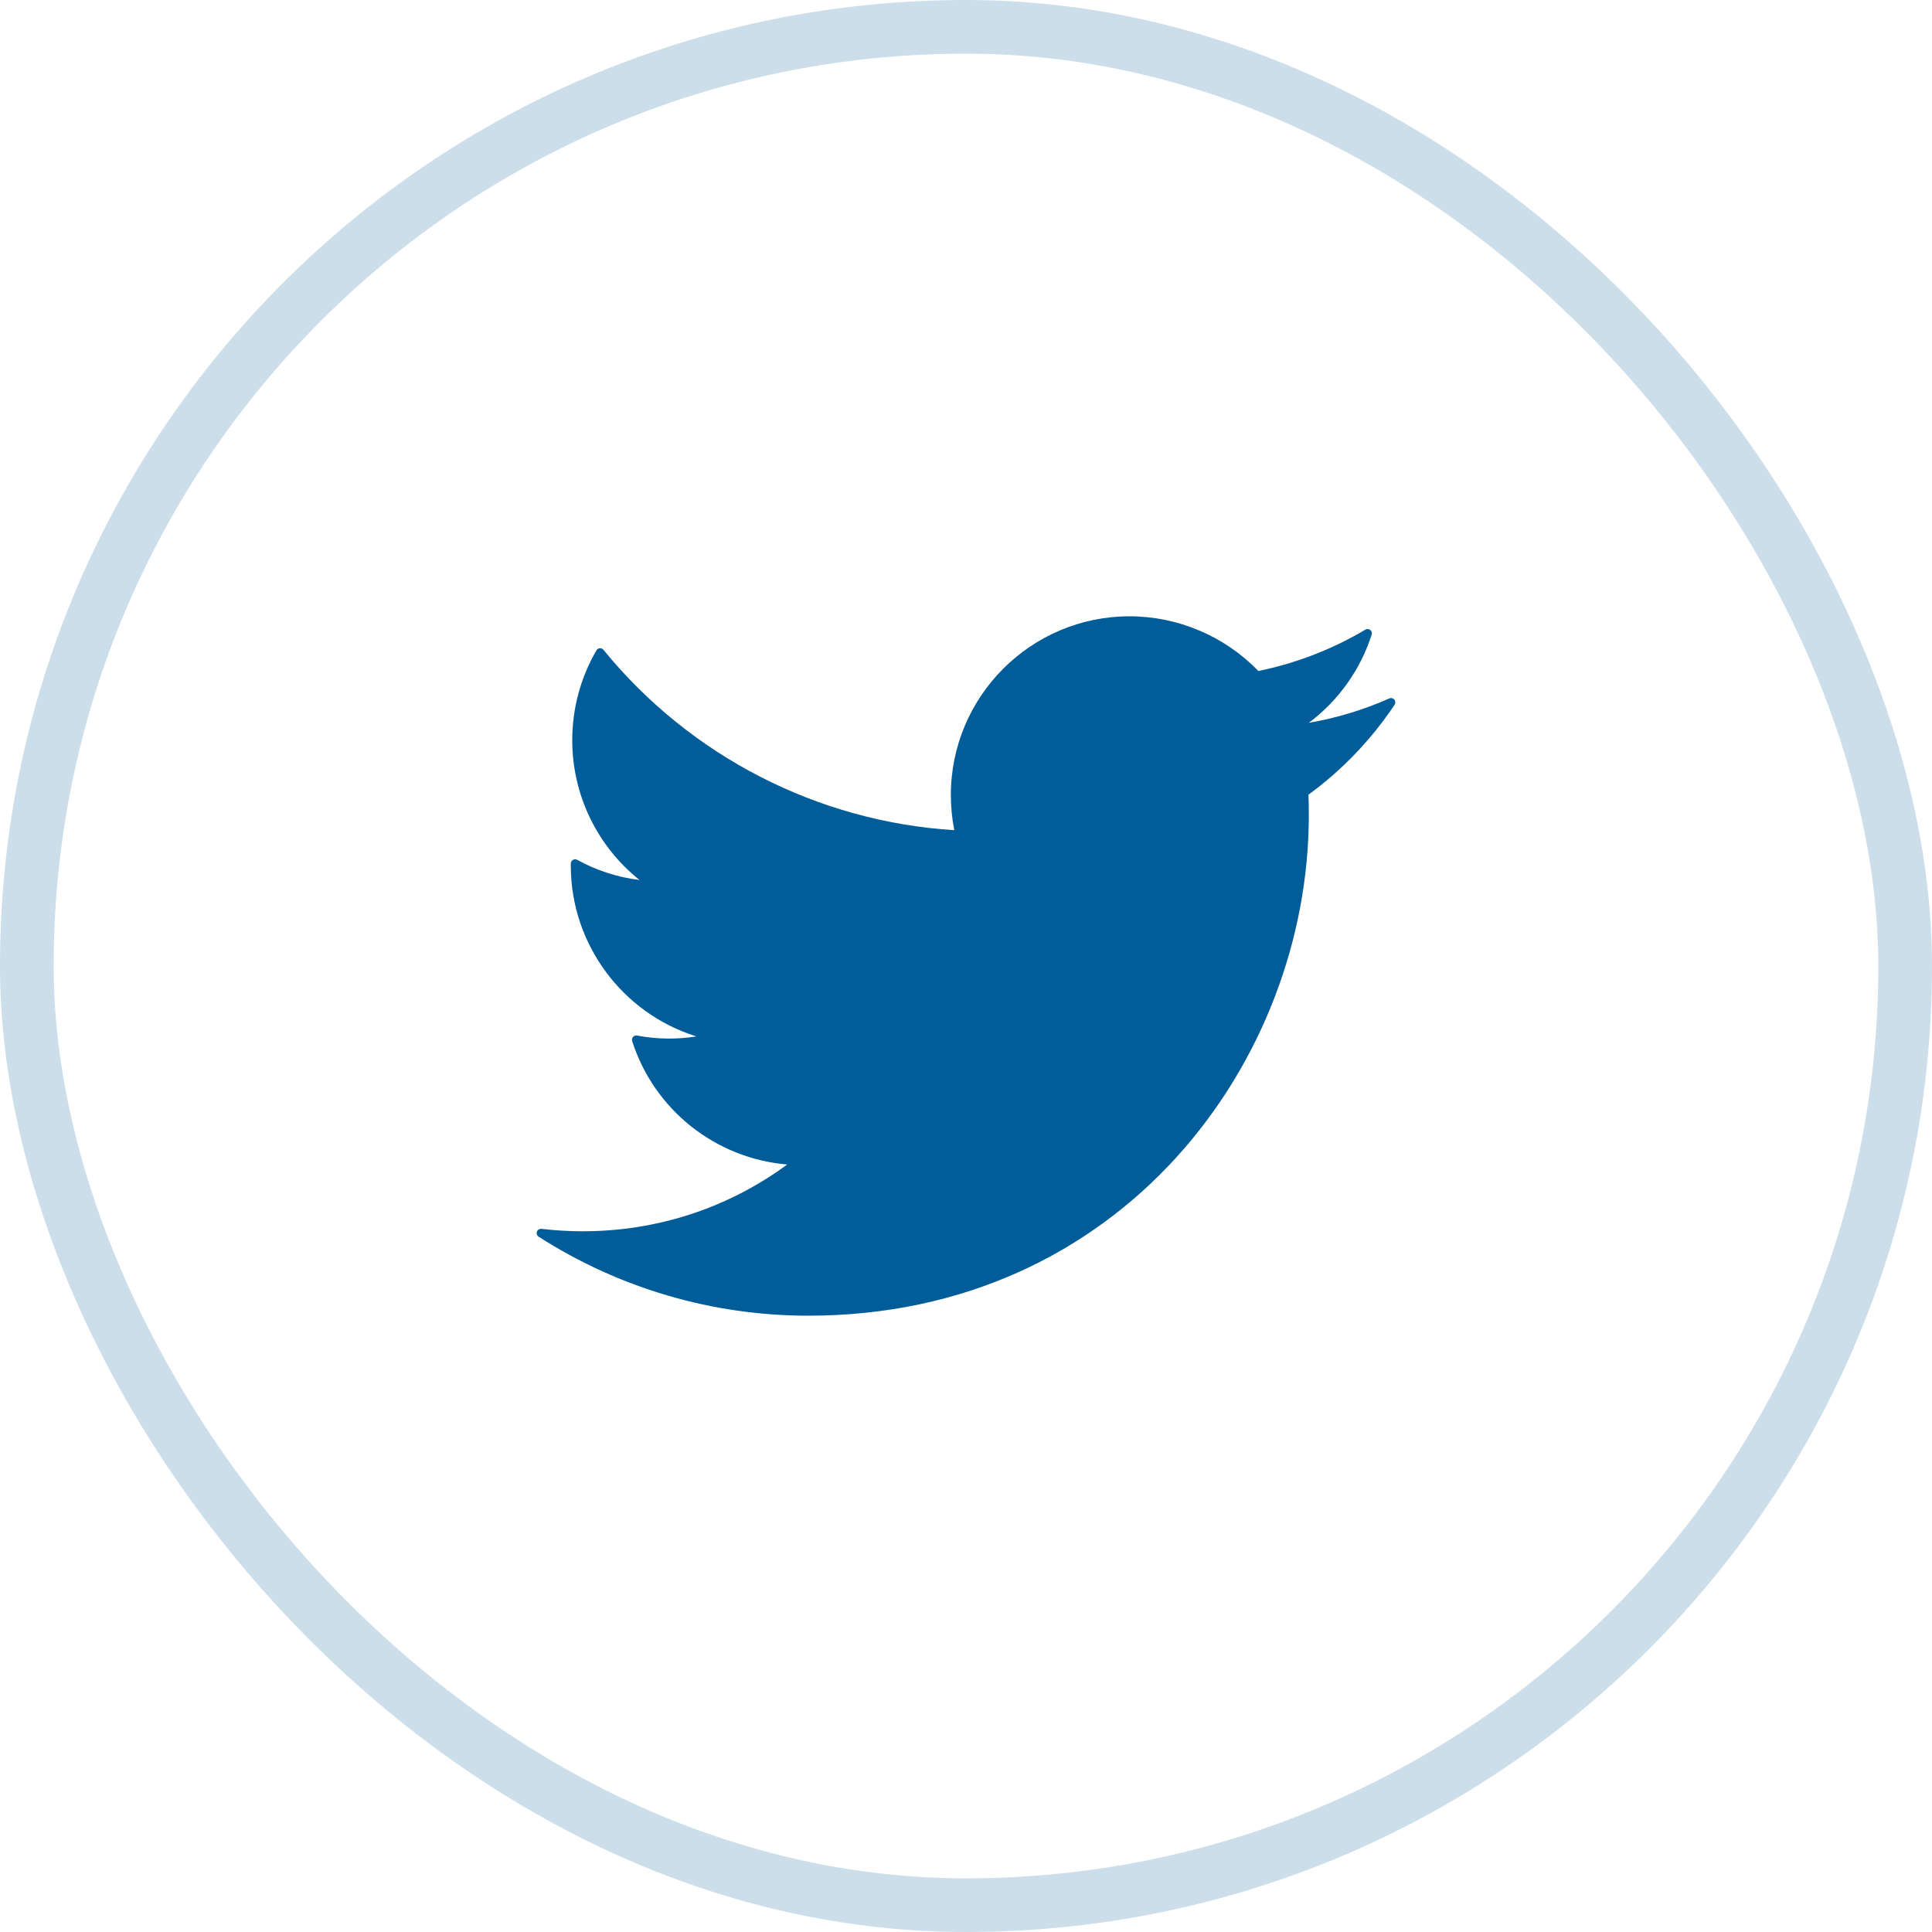 <svg width="36" height="36" viewBox="0 0 36 36" fill="none" xmlns="http://www.w3.org/2000/svg">
<rect x="0.5" y="0.5" width="35" height="35" rx="17.5" stroke="#005D99" stroke-opacity="0.2"/>
<path d="M25.981 13.036C25.958 13.009 25.921 13 25.888 13.014C25.41 13.227 24.907 13.379 24.388 13.469C24.939 13.056 25.349 12.482 25.559 11.825C25.569 11.793 25.559 11.759 25.533 11.739C25.507 11.718 25.471 11.716 25.443 11.732C24.823 12.1 24.152 12.359 23.447 12.503C22.822 11.854 21.95 11.484 21.047 11.484C19.211 11.484 17.718 12.977 17.718 14.813C17.718 15.035 17.739 15.255 17.782 15.469C15.239 15.312 12.861 14.091 11.244 12.108C11.227 12.087 11.202 12.076 11.176 12.079C11.15 12.081 11.127 12.095 11.114 12.118C10.819 12.624 10.663 13.203 10.663 13.792C10.663 14.812 11.127 15.767 11.916 16.397C11.51 16.348 11.113 16.22 10.755 16.021C10.731 16.008 10.701 16.008 10.677 16.022C10.652 16.035 10.637 16.061 10.636 16.089L10.636 16.131C10.636 17.597 11.602 18.885 12.977 19.312C12.615 19.37 12.239 19.366 11.87 19.296C11.843 19.291 11.814 19.3 11.795 19.321C11.777 19.342 11.771 19.372 11.779 19.398C12.191 20.684 13.336 21.587 14.669 21.699C13.558 22.514 12.243 22.943 10.855 22.943C10.599 22.943 10.341 22.927 10.089 22.898C10.053 22.894 10.017 22.915 10.005 22.95C9.992 22.985 10.005 23.024 10.037 23.044C11.539 24.007 13.277 24.516 15.062 24.516C20.899 24.516 24.388 19.774 24.388 15.19C24.388 15.062 24.386 14.935 24.381 14.808C25.01 14.348 25.551 13.784 25.987 13.131C26.006 13.102 26.004 13.063 25.981 13.036Z" fill="#005D99"/>
</svg>
